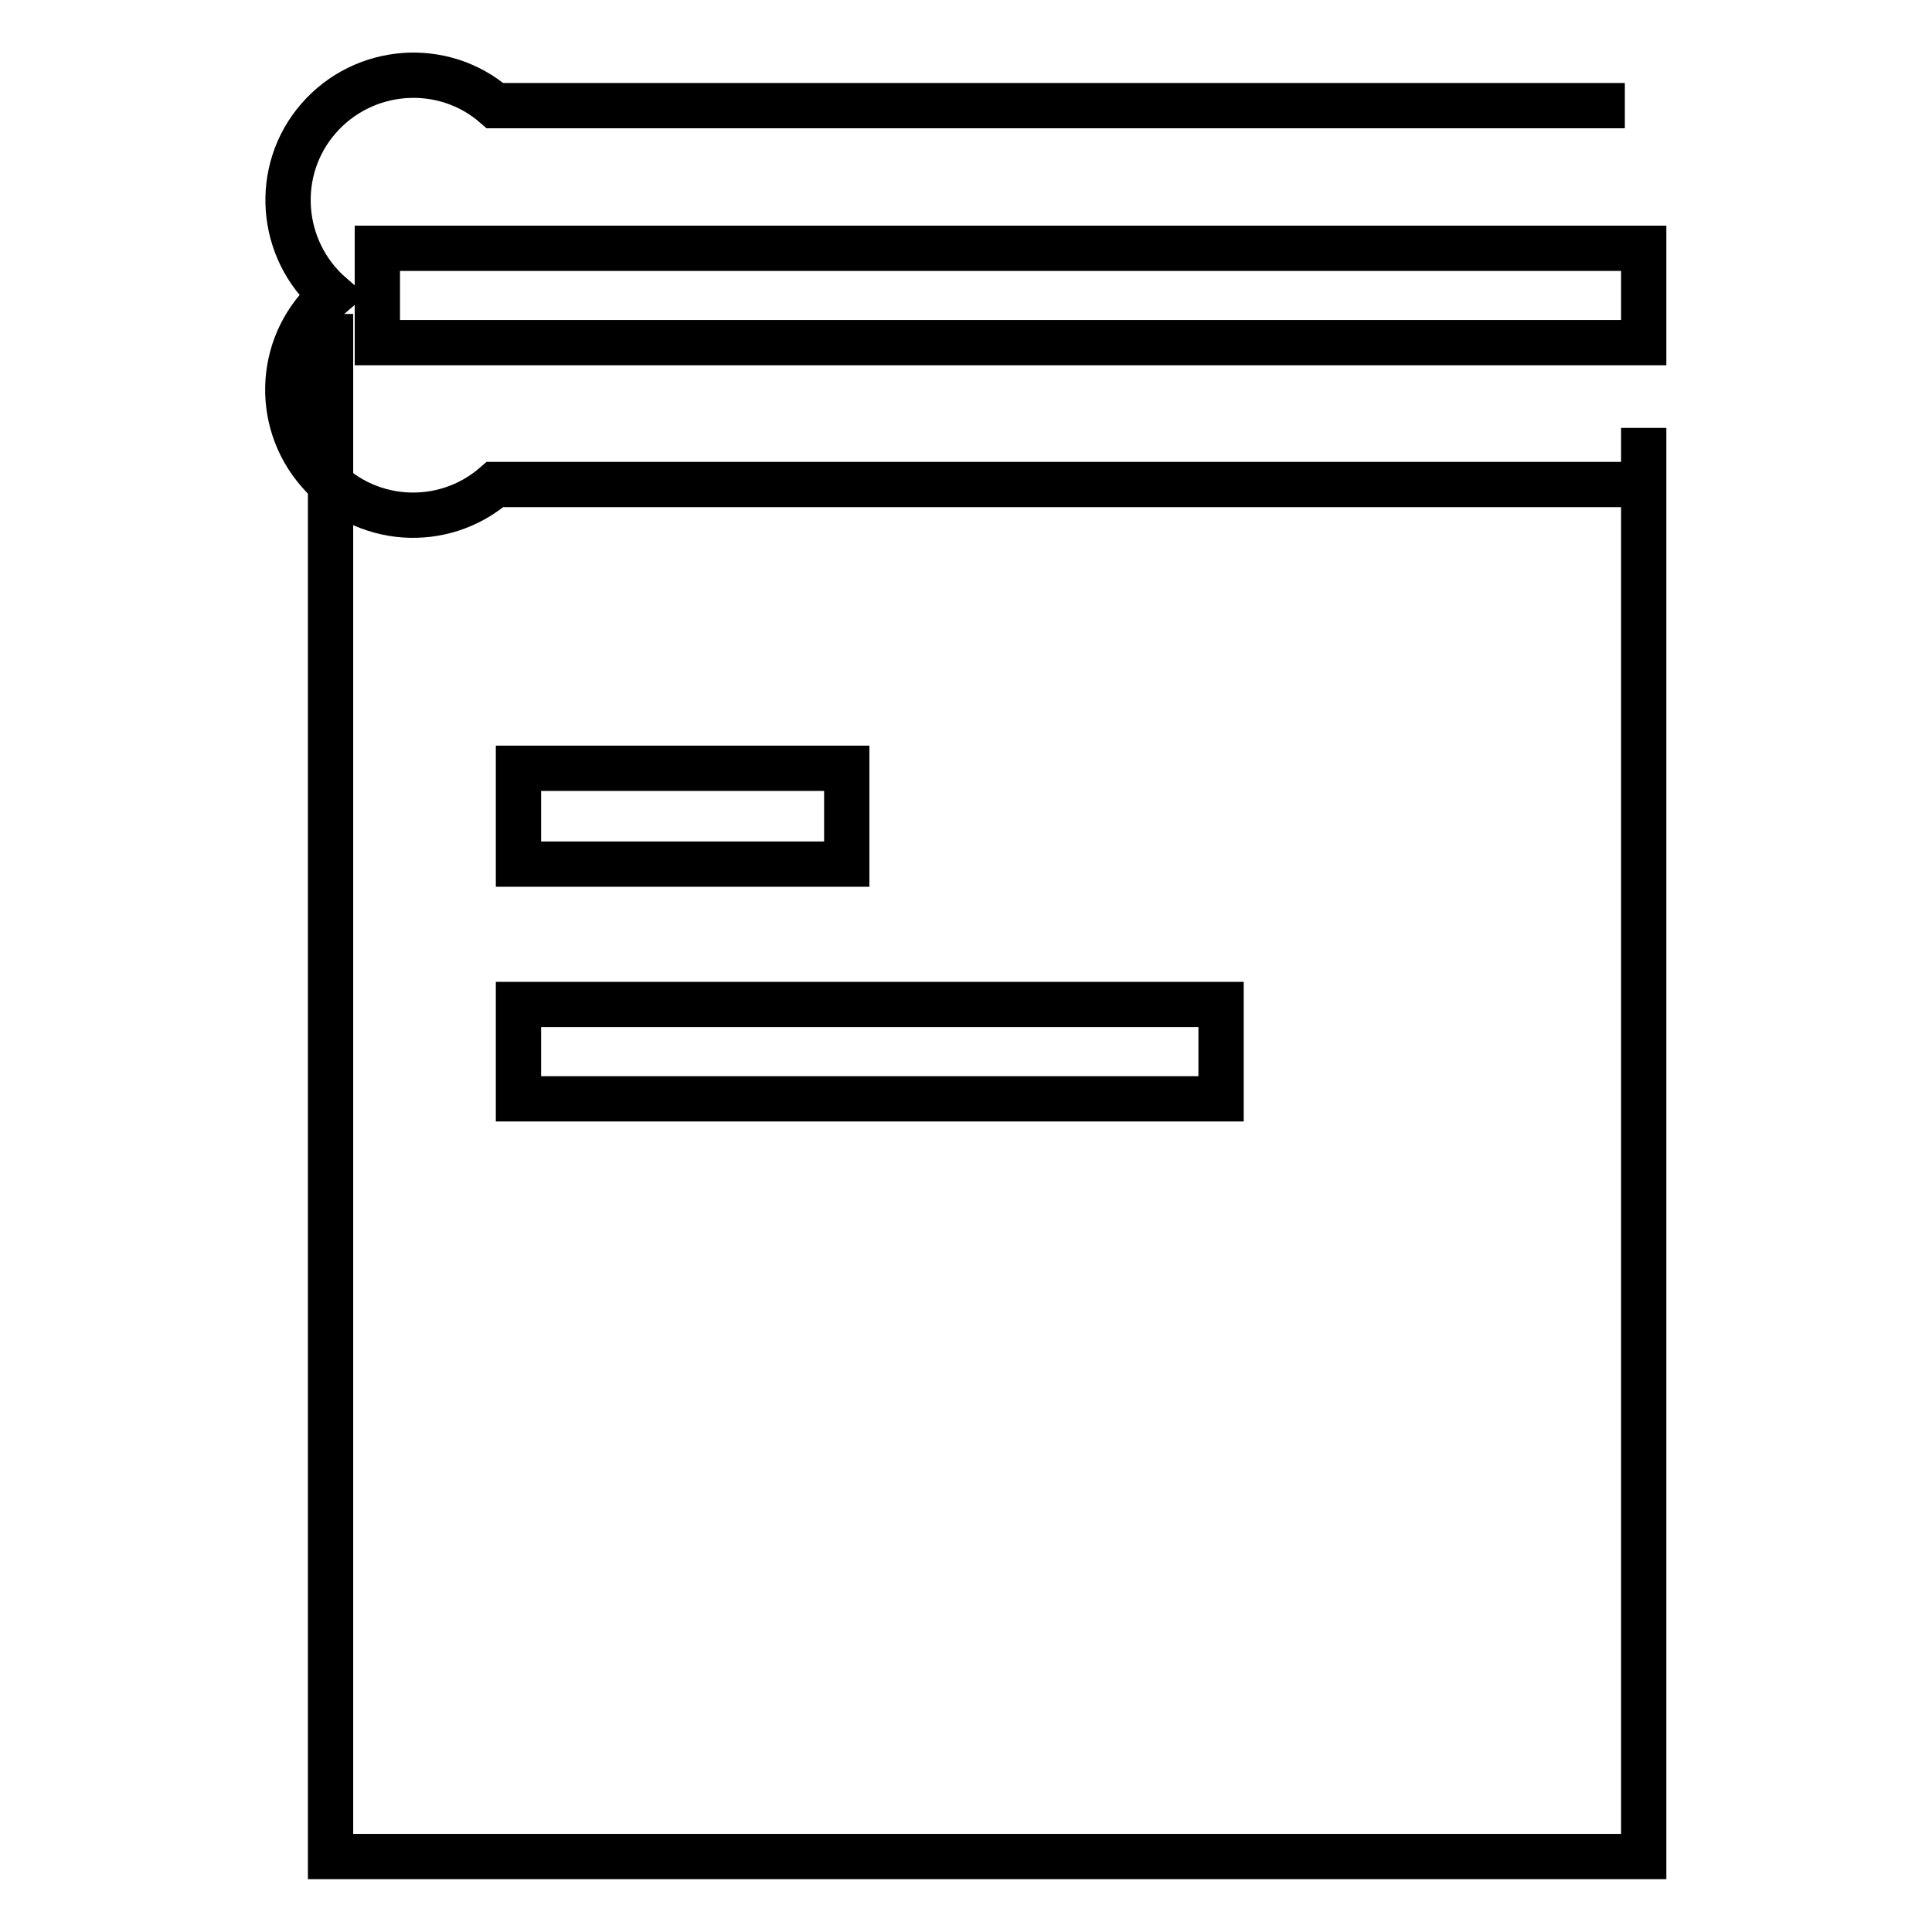 <?xml version="1.0" encoding="utf-8"?>
<!-- Svg Vector Icons : http://www.onlinewebfonts.com/icon -->
<!DOCTYPE svg PUBLIC "-//W3C//DTD SVG 1.1//EN" "http://www.w3.org/Graphics/SVG/1.1/DTD/svg11.dtd">
<svg version="1.1" xmlns="http://www.w3.org/2000/svg" xmlns:xlink="http://www.w3.org/1999/xlink" x="0px" y="0px" viewBox="0 0 256 256" enable-background="new 0 0 256 256" xml:space="preserve">
<g><g><path stroke-width="6" fill-opacity="0" stroke="#000000"  d="M217.8,56.7V246h-174V41.6"/><path stroke-width="6" fill-opacity="0" stroke="#000000"  d="M50,32.9h167.8v12.5H50V32.9z"/><path stroke-width="6" fill-opacity="0" stroke="#000000"  d="M68.7,101.8h43.5v12.7H68.7V101.8z"/><path stroke-width="6" fill-opacity="0" stroke="#000000"  d="M68.7,133.1h93.1v12.5H68.7V133.1z"/><path stroke-width="6" fill-opacity="0" stroke="#000000"  d="M217.8,64.2H65.6c-6.9,6-17.4,5.3-23.4-1.7c-6-6.9-5.3-17.4,1.7-23.4c-6.9-6-7.7-16.5-1.7-23.4c6-6.9,16.5-7.7,23.4-1.7h149.7"/></g></g>
</svg>